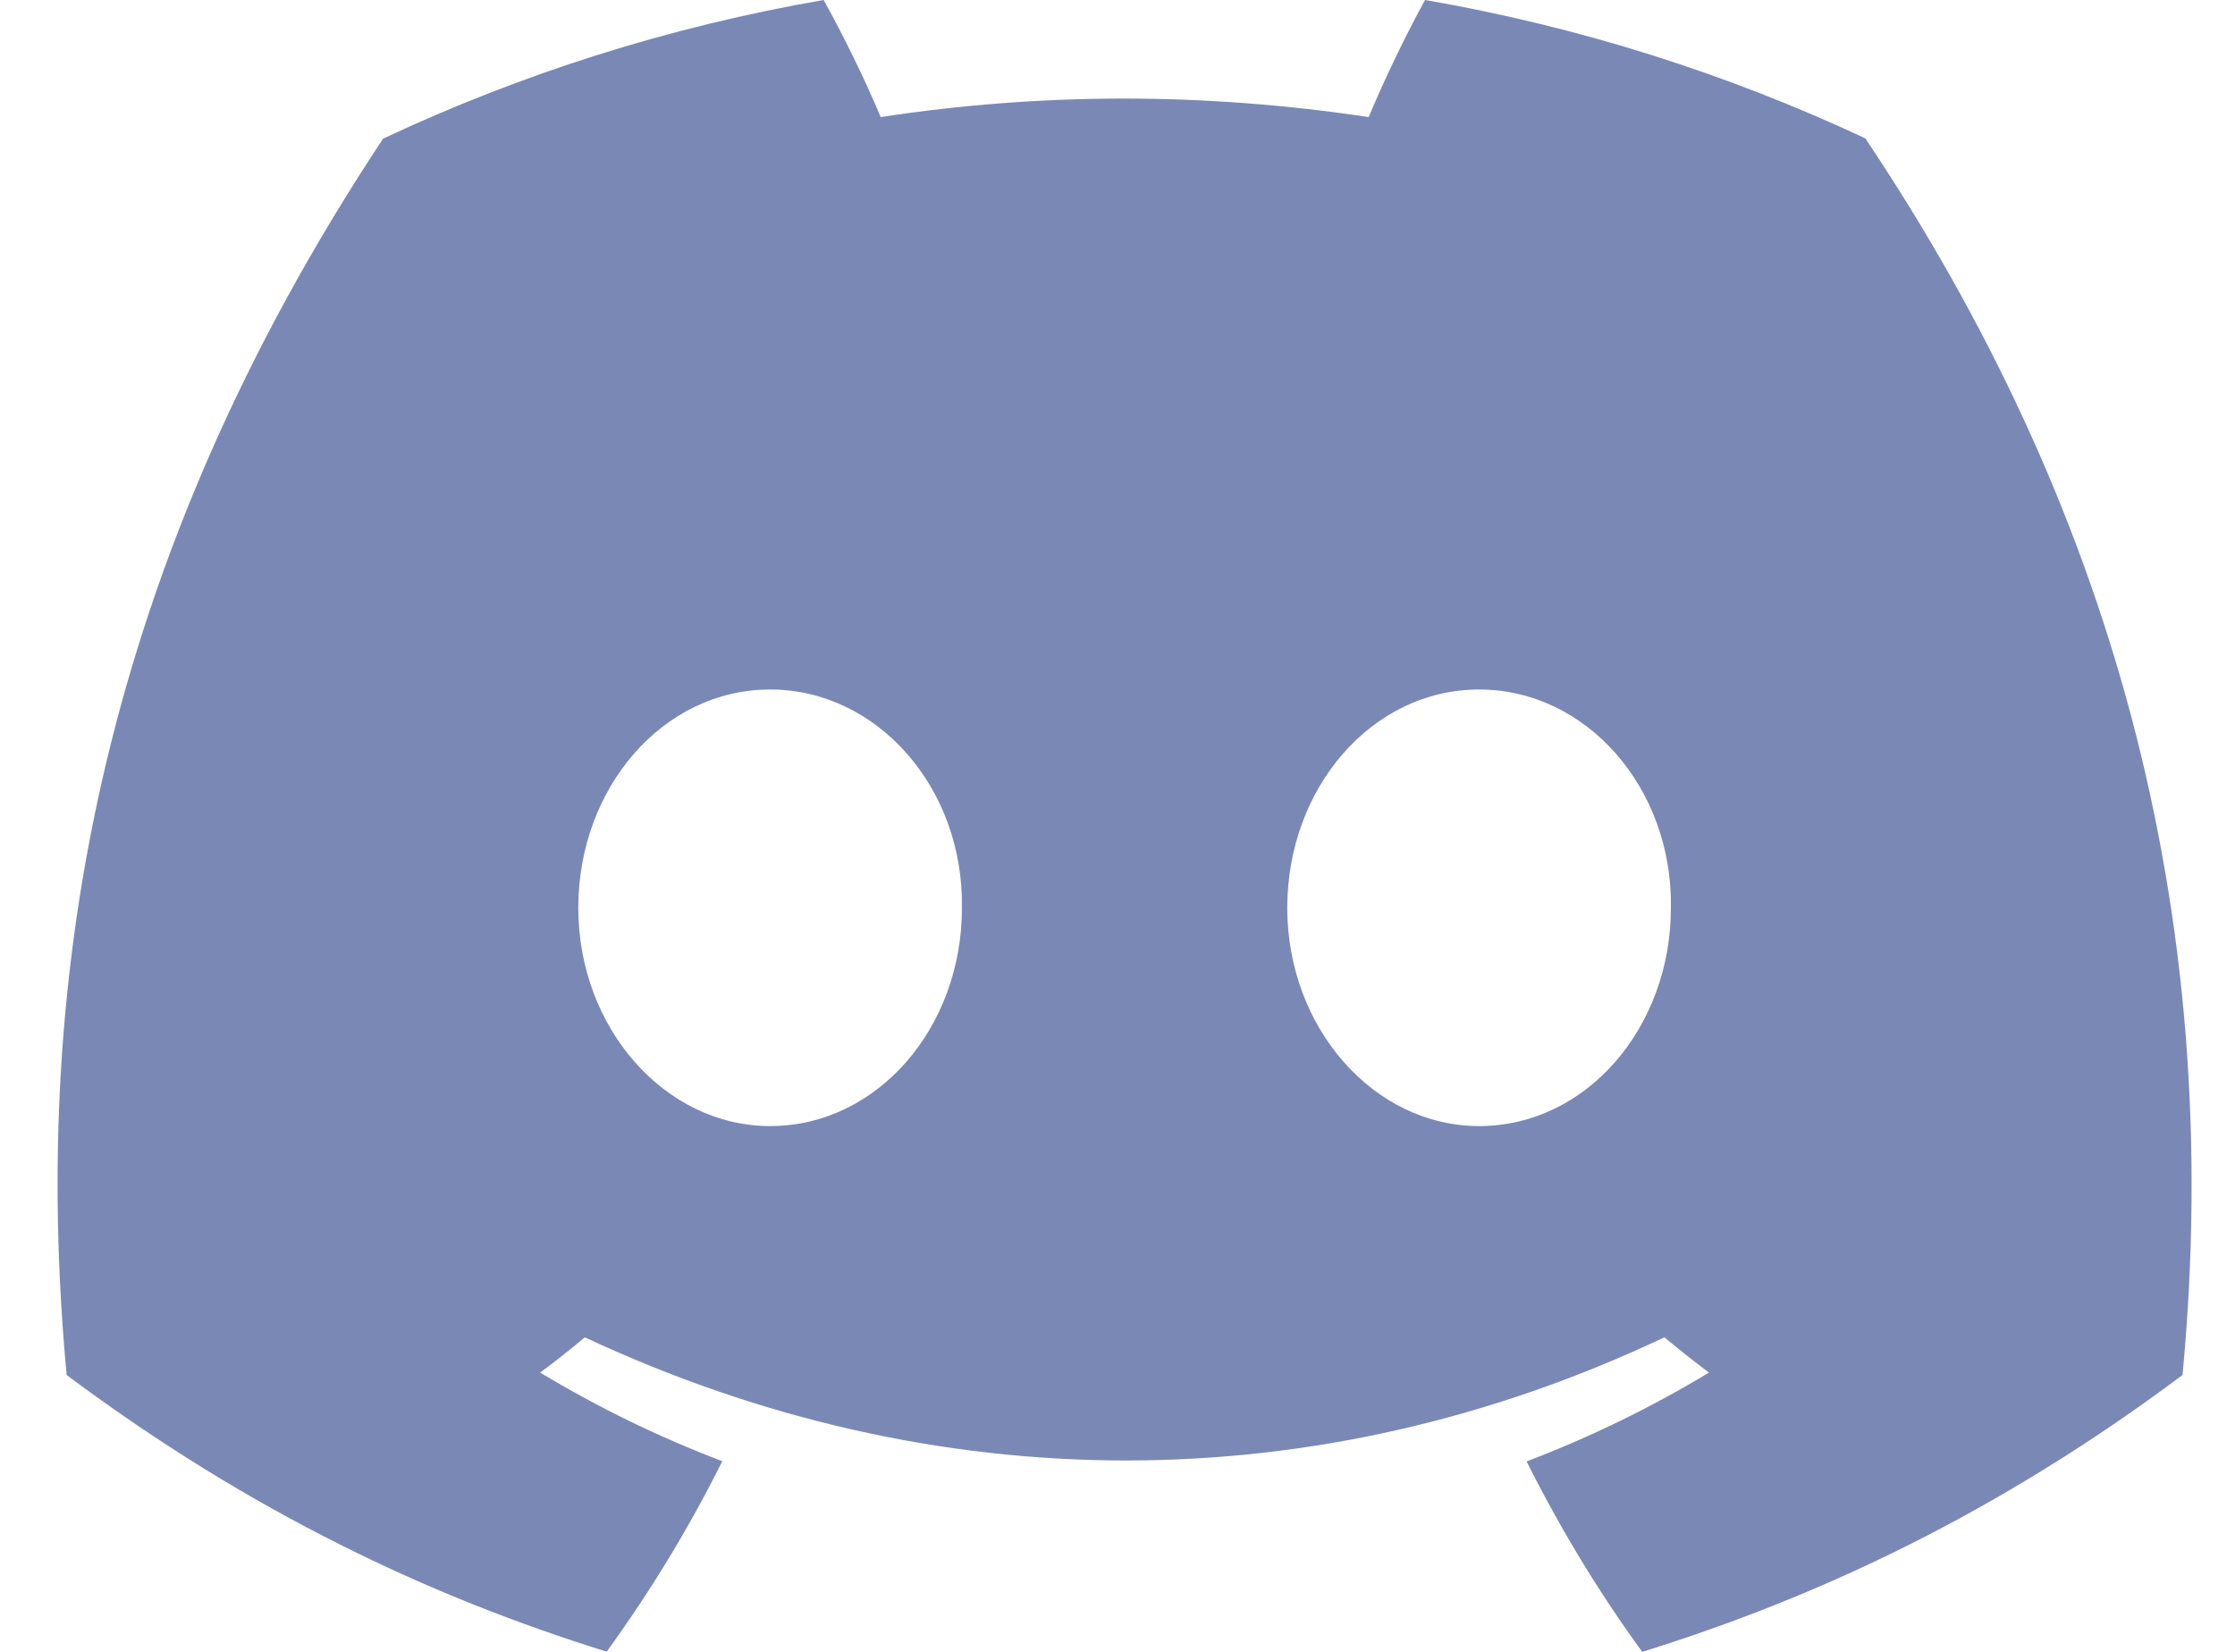 <svg width="23" height="17" viewBox="0 0 23 17" fill="none" xmlns="http://www.w3.org/2000/svg">
<path d="M19.196 1.424C17.774 0.759 16.254 0.275 14.665 0C14.47 0.353 14.242 0.827 14.085 1.205C12.395 0.951 10.722 0.951 9.063 1.205C8.906 0.827 8.673 0.353 8.476 0C6.885 0.275 5.363 0.76 3.942 1.427C1.074 5.76 0.297 9.985 0.686 14.151C2.588 15.571 4.431 16.434 6.243 16.998C6.69 16.383 7.089 15.728 7.433 15.038C6.778 14.79 6.151 14.482 5.559 14.126C5.716 14.01 5.869 13.888 6.018 13.763C9.632 15.453 13.558 15.453 17.128 13.763C17.278 13.888 17.432 14.01 17.587 14.126C16.993 14.484 16.365 14.791 15.71 15.04C16.054 15.728 16.451 16.384 16.9 17C18.714 16.436 20.558 15.573 22.46 14.151C22.916 9.322 21.681 5.136 19.196 1.424ZM7.925 11.589C6.84 11.589 5.951 10.576 5.951 9.343C5.951 8.11 6.821 7.096 7.925 7.096C9.029 7.096 9.918 8.108 9.899 9.343C9.901 10.576 9.029 11.589 7.925 11.589ZM15.221 11.589C14.136 11.589 13.247 10.576 13.247 9.343C13.247 8.11 14.117 7.096 15.221 7.096C16.325 7.096 17.214 8.108 17.195 9.343C17.195 10.576 16.325 11.589 15.221 11.589Z" fill="#7A88B6"/>
</svg>
